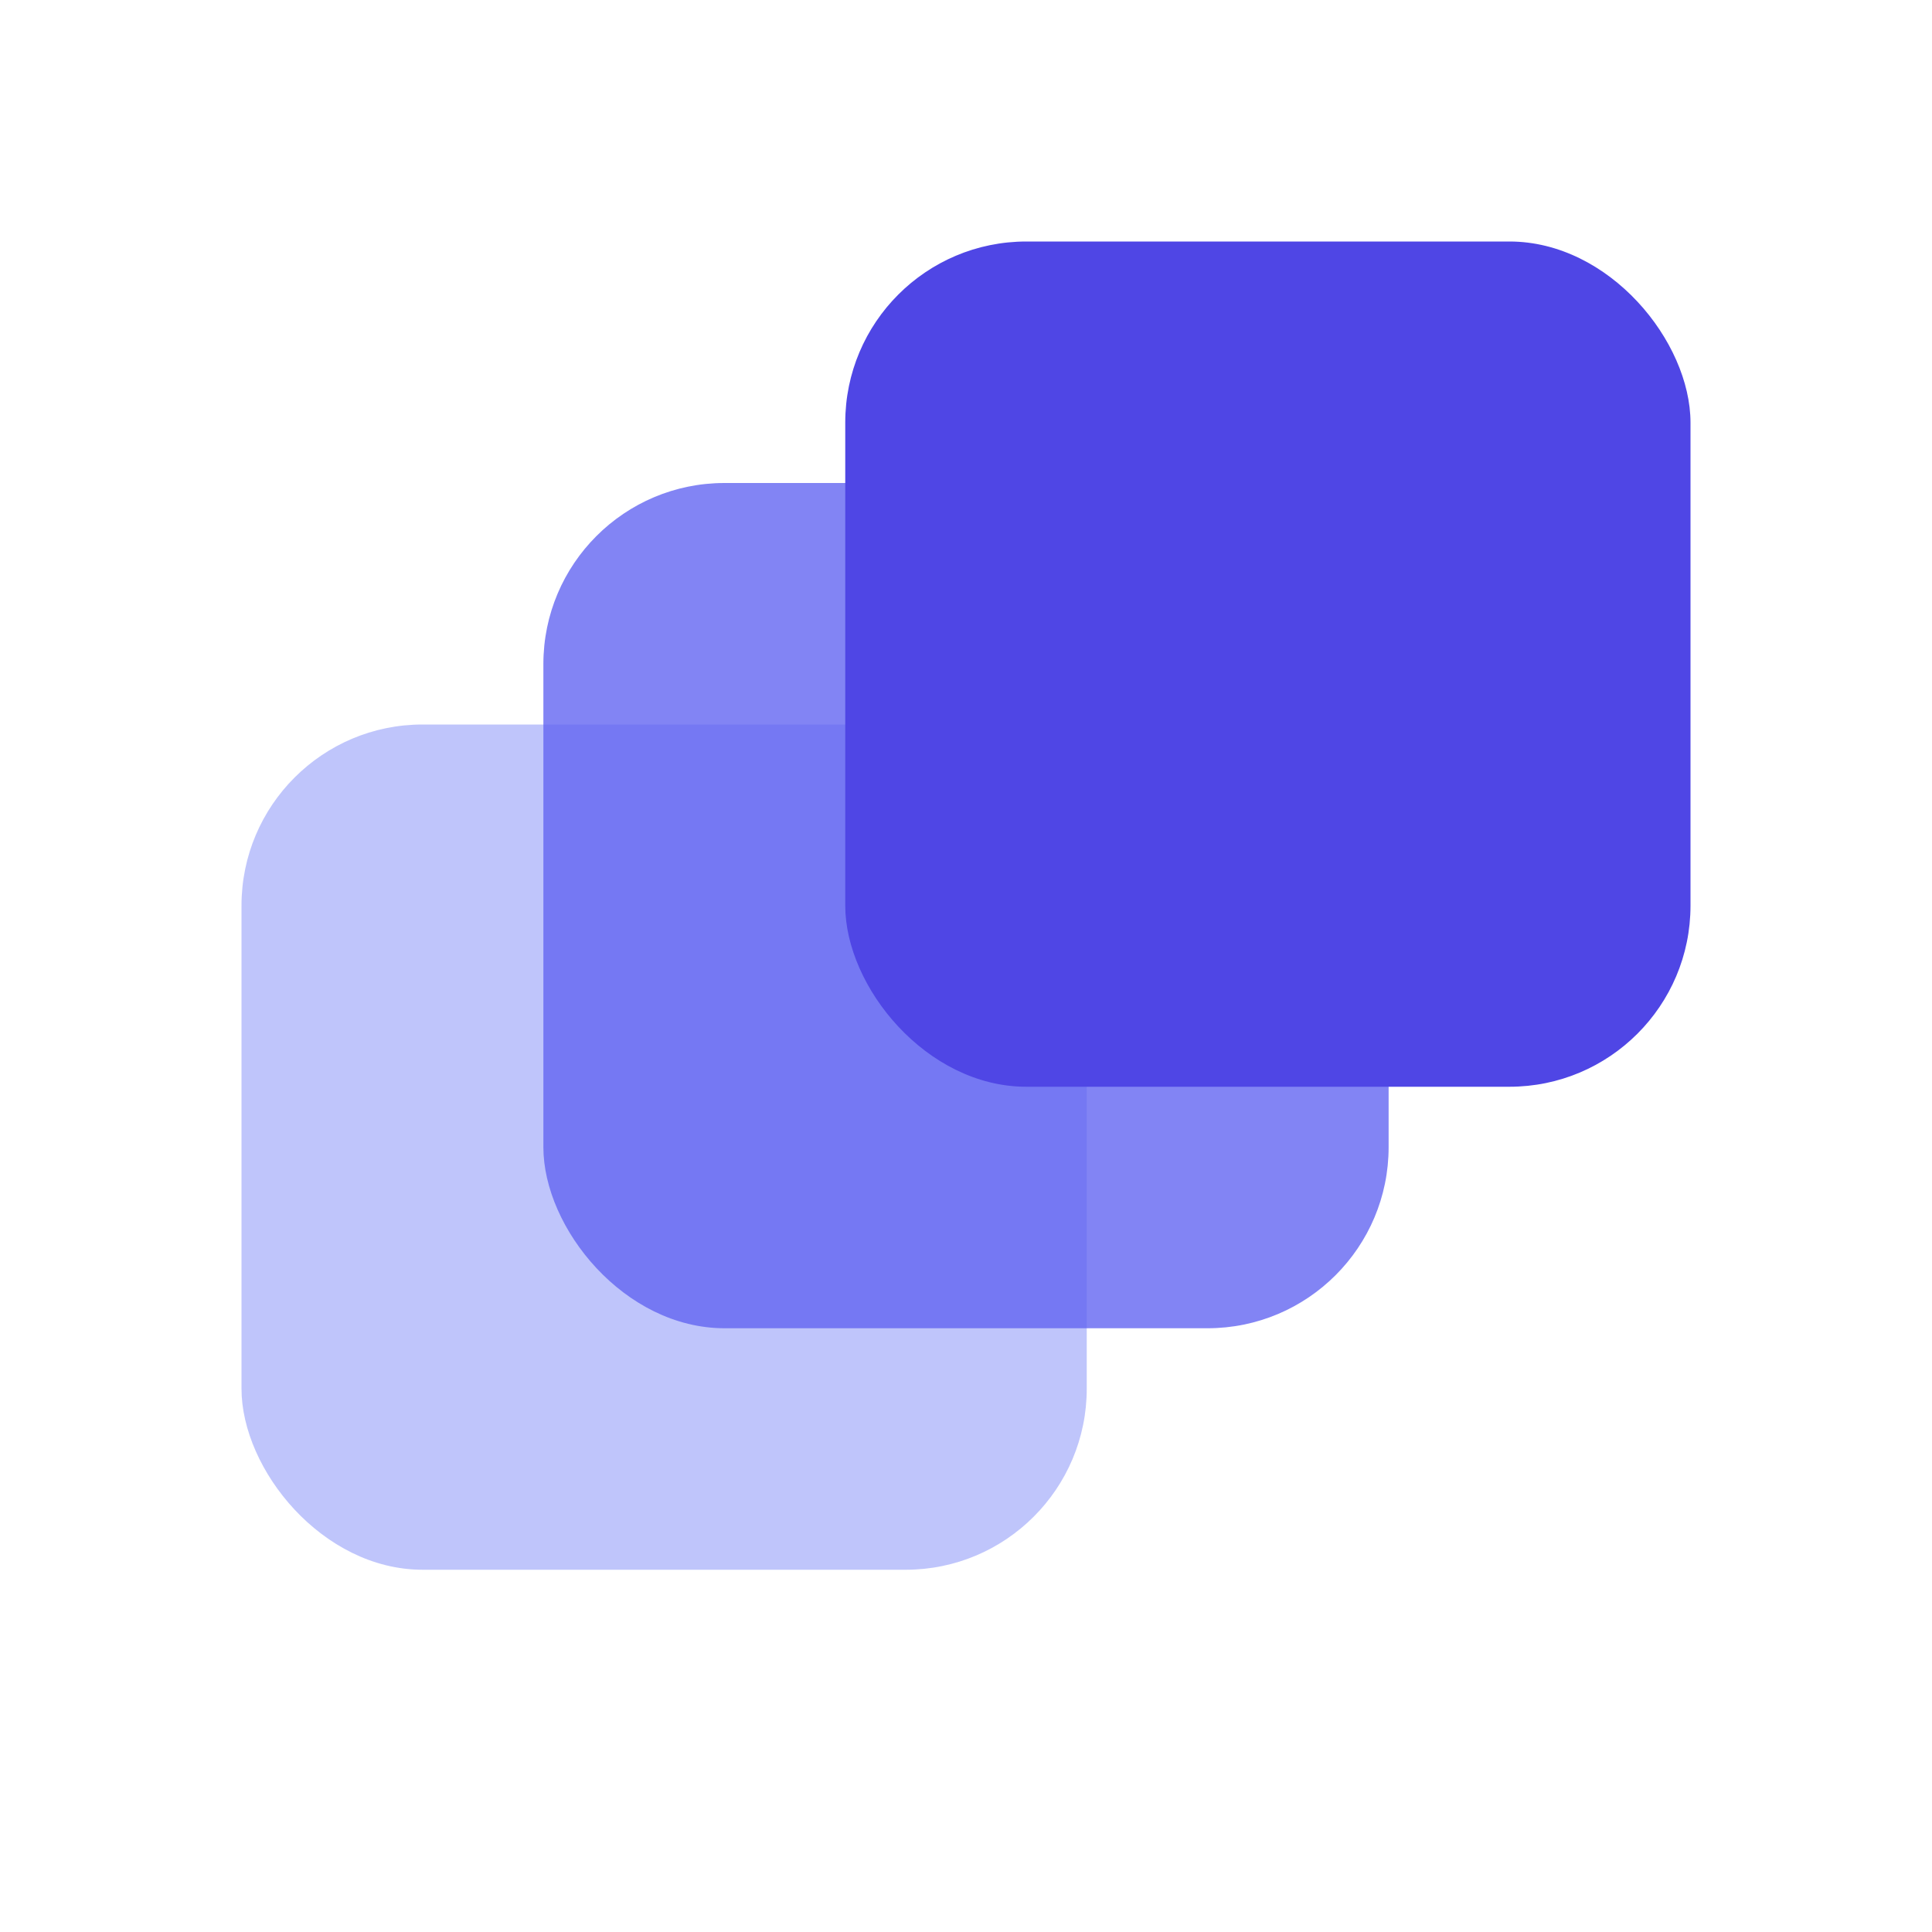<svg xmlns="http://www.w3.org/2000/svg" viewBox="0 0 32 32">
  <rect x="4" y="12" width="14" height="14" rx="3" fill="#818cf8" opacity="0.5" />
  <rect x="9" y="8" width="14" height="14" rx="3" fill="#6366f1" opacity="0.8" />
  <rect x="14" y="4" width="14" height="14" rx="3" fill="#4f46e5" />
</svg>
